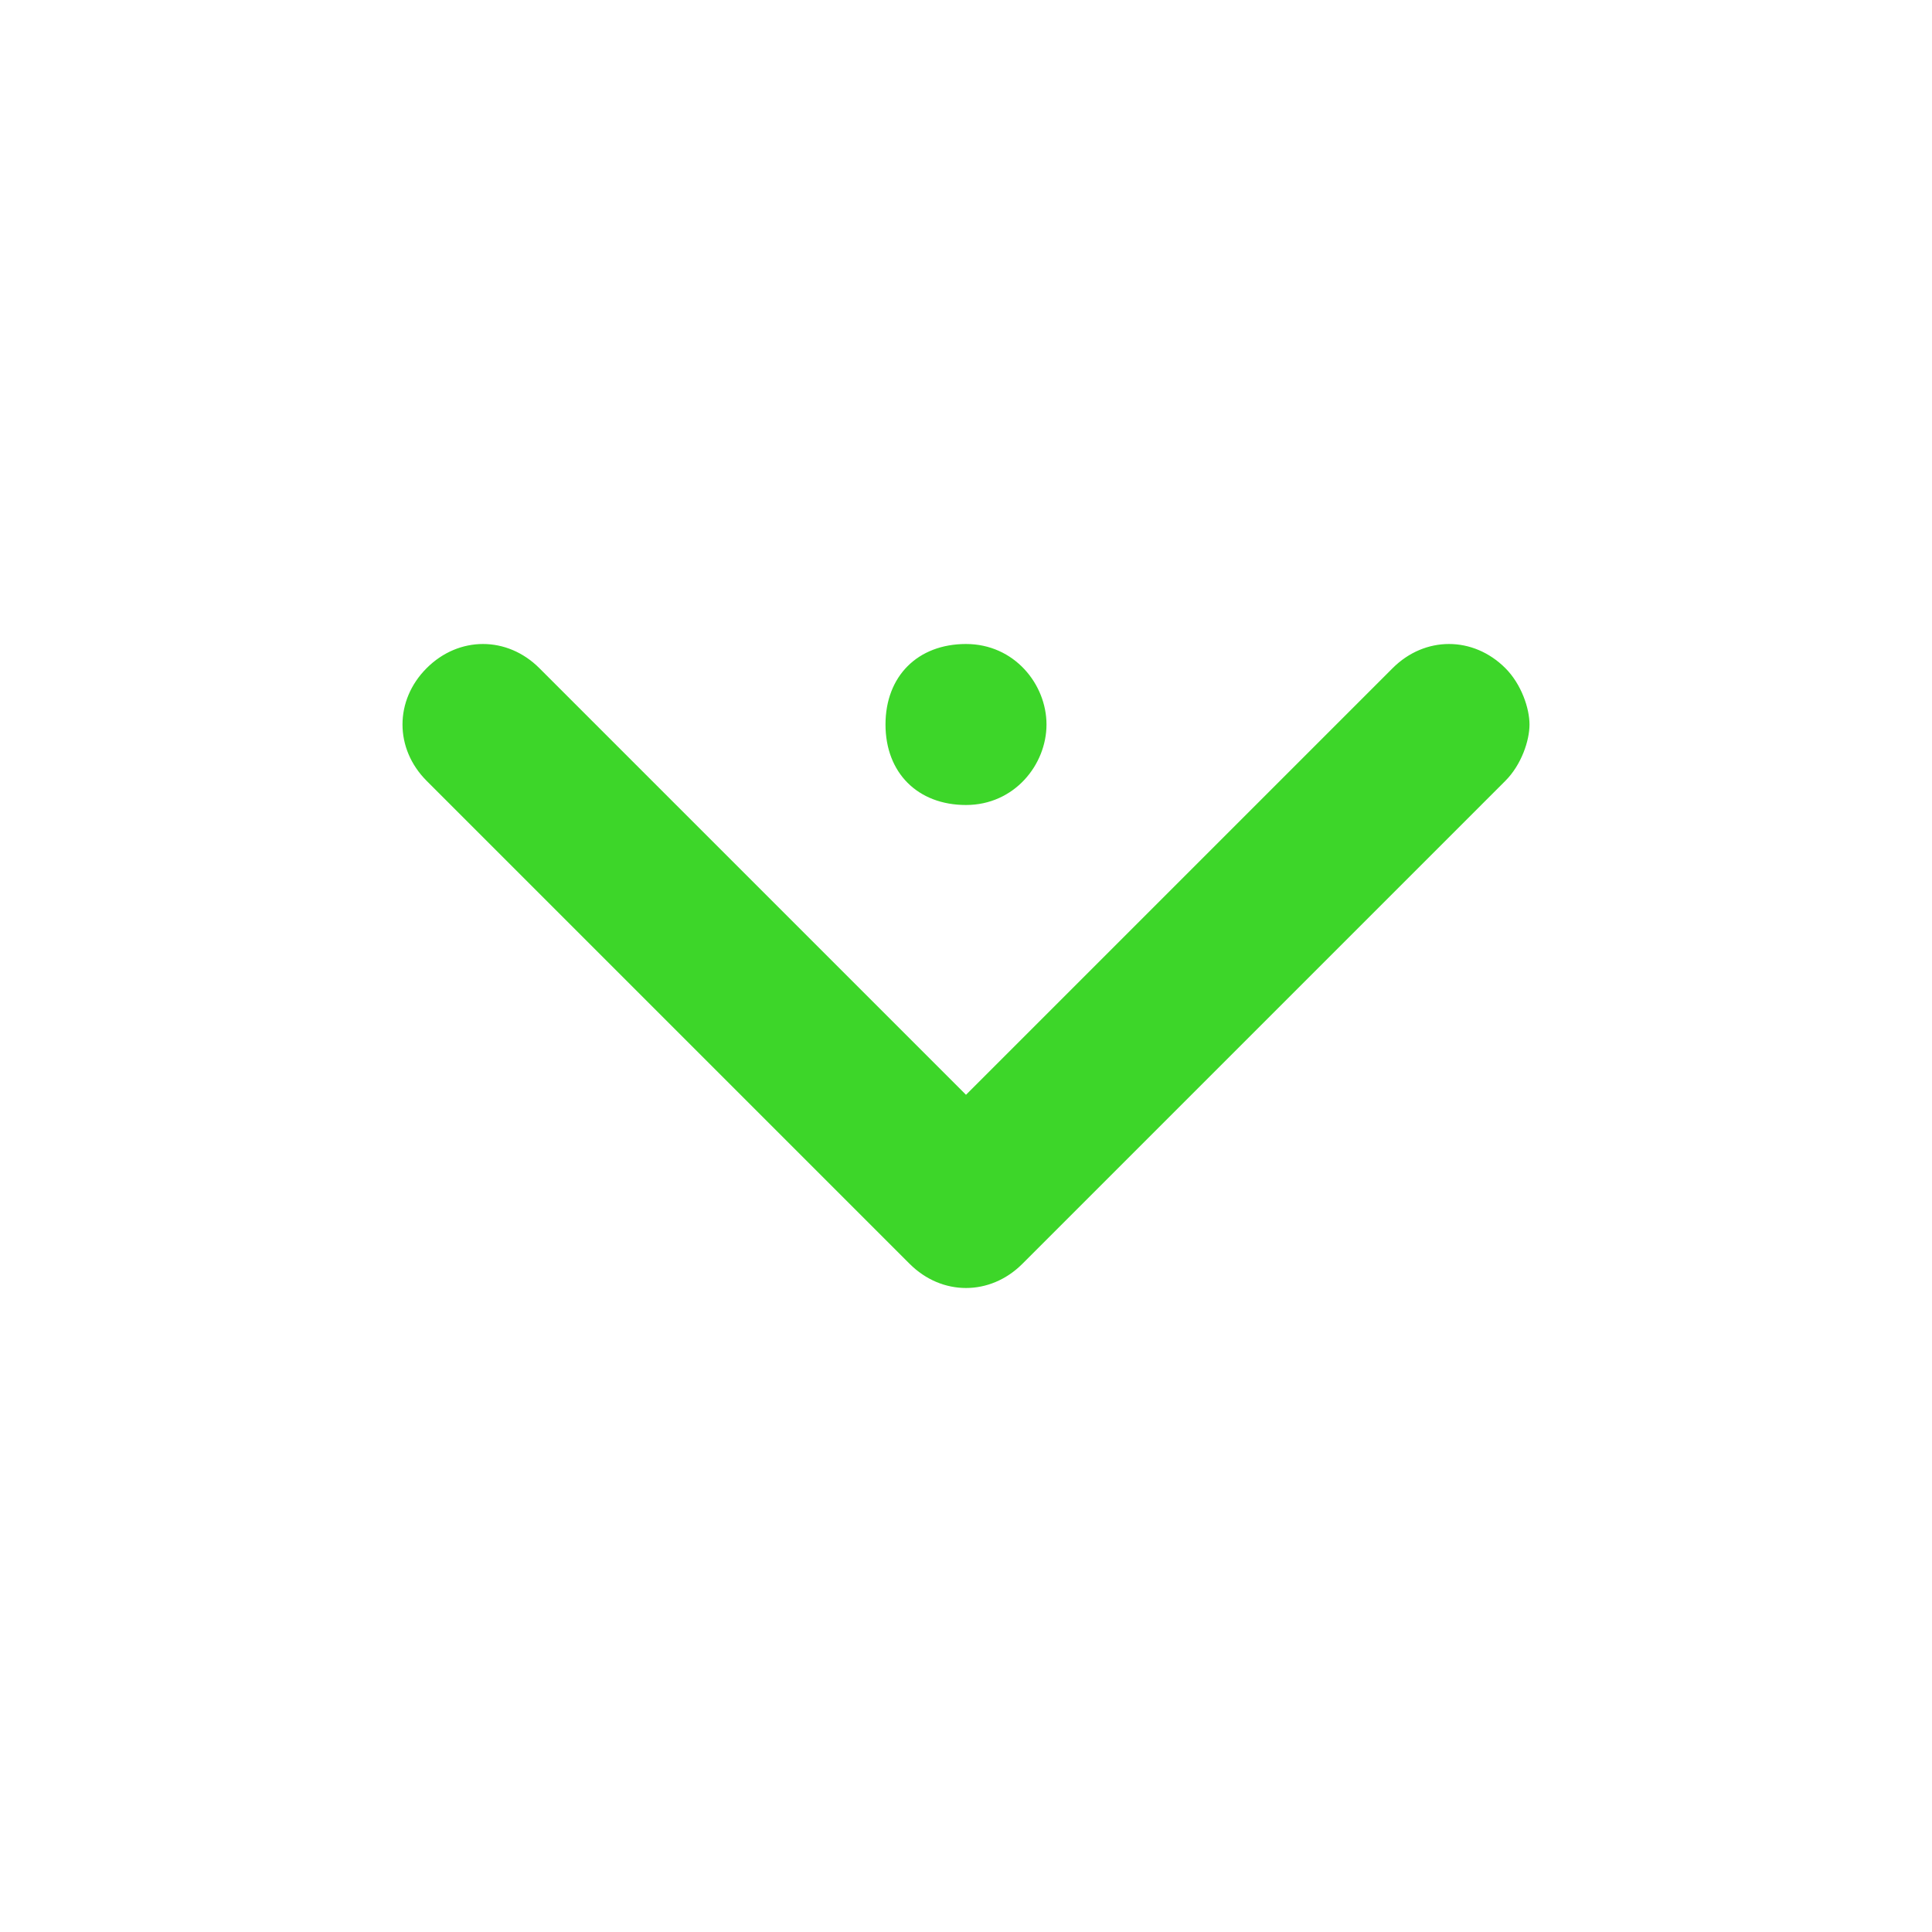 <svg width="54" height="54" viewBox="0 0 54 54" fill="none" xmlns="http://www.w3.org/2000/svg">
<path d="M27 30.6L15.075 18.675C14.175 17.775 12.825 17.775 11.925 18.675C11.025 19.575 11.025 20.925 11.925 21.825L25.425 35.325C26.325 36.225 27.675 36.225 28.575 35.325L42.075 21.825C42.525 21.375 42.75 20.7 42.75 20.25C42.75 19.8 42.525 19.125 42.075 18.675C41.175 17.775 39.825 17.775 38.925 18.675L27 30.6ZM24.75 20.25C24.75 21.6 25.65 22.5 27 22.5C28.35 22.5 29.25 21.375 29.25 20.25C29.25 19.125 28.35 18 27 18C25.65 18 24.75 18.9 24.75 20.25Z" fill="#3DD629"/>
</svg>
